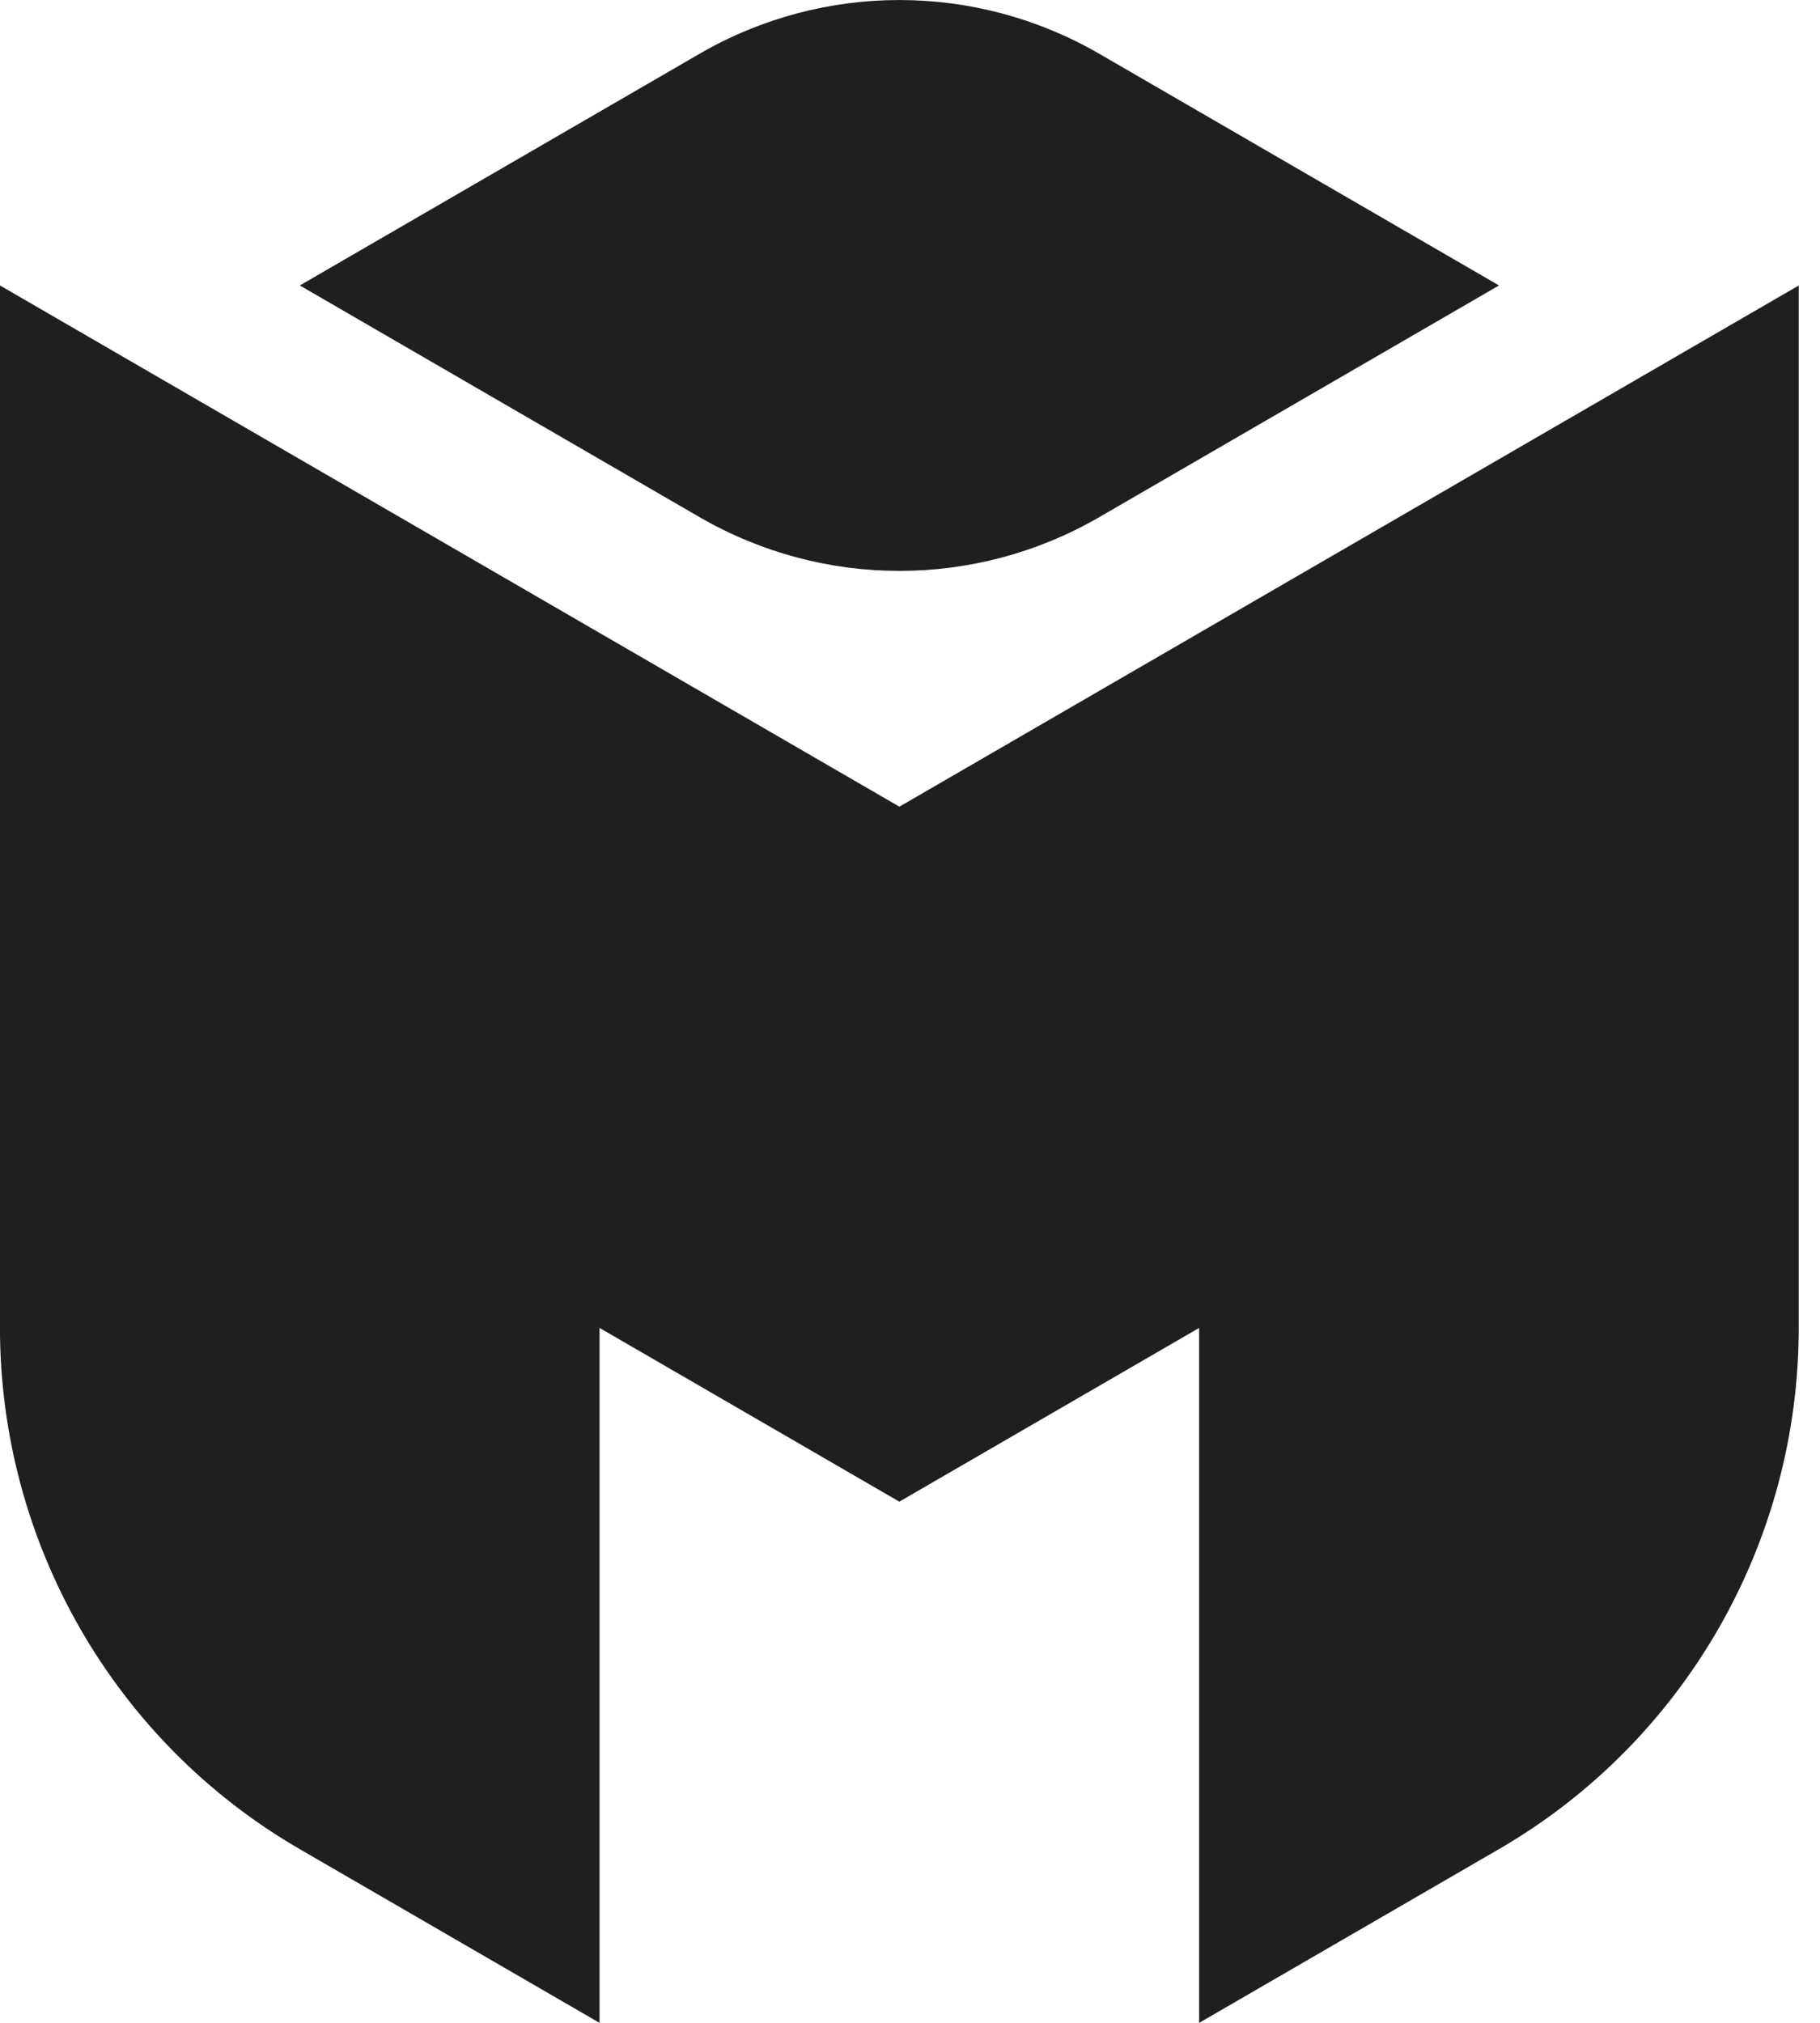 <svg fill="none" height="60" viewBox="0 0 54 60" width="54" xmlns="http://www.w3.org/2000/svg"><path clip-rule="evenodd" d="m53.371 8.467-26.686 15.46-26.686-15.46v30.921c.002 6.376 3.392 12.274 8.895 15.46l8.895 5.153v-20.613l8.895 5.153 8.895-5.153v20.613l8.895-5.153c5.502-3.189 8.896-9.085 8.895-15.46v-30.921zm-44.475 0 11.86 6.872c3.672 2.125 8.189 2.127 11.86 0l11.86-6.872-11.86-6.872c-3.672-2.125-8.189-2.127-11.86 0z" fill="#1f1f1f" fill-rule="evenodd"/></svg>